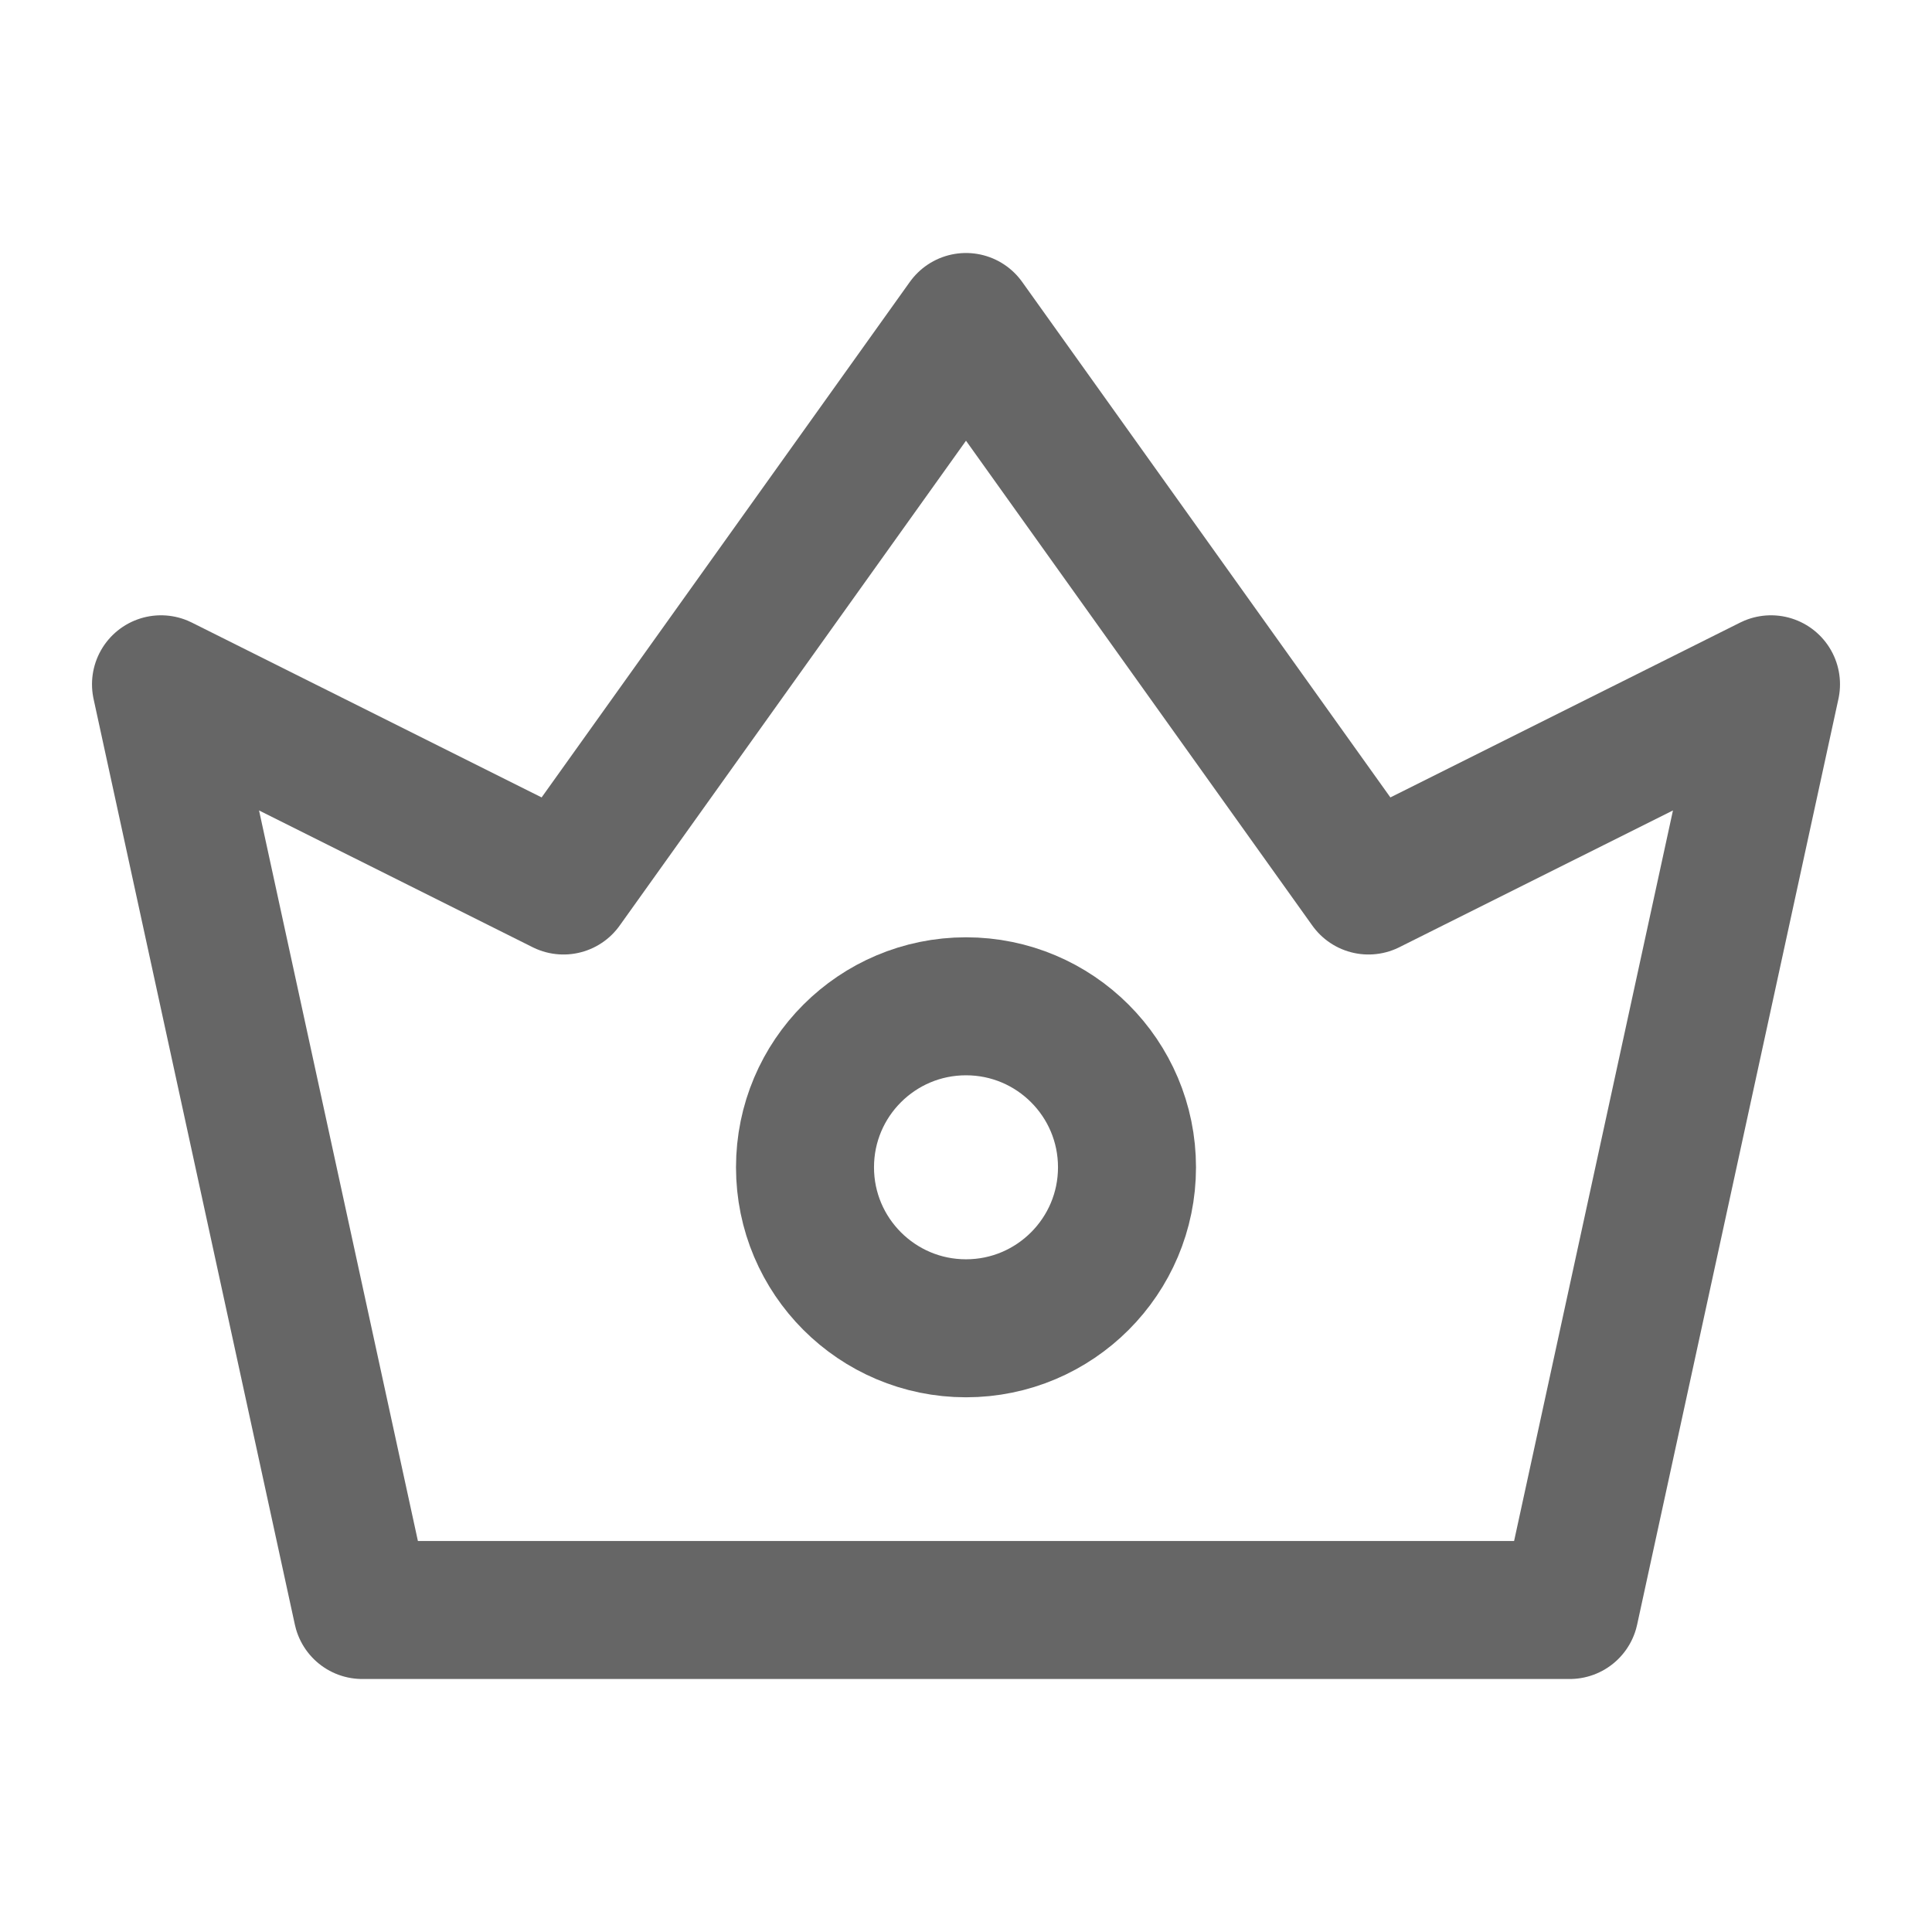<svg width="21" height="21" viewBox="0 0 21 21" fill="none" xmlns="http://www.w3.org/2000/svg">
<g id="Frame">
<path id="Vector" d="M3.938 17.5L1.75 7.438L6.125 9.625L10.5 3.5L14.875 9.625L19.25 7.438L17.062 17.5H3.938Z" stroke="#666666" stroke-width="1.5" stroke-linejoin="round"/>
<path id="Vector_2" d="M10.5 14.438C11.466 14.438 12.25 13.654 12.25 12.688C12.25 11.721 11.466 10.938 10.5 10.938C9.534 10.938 8.75 11.721 8.75 12.688C8.75 13.654 9.534 14.438 10.5 14.438Z" stroke="#666666" stroke-width="1.5" stroke-linejoin="round"/>
</g>
</svg>
